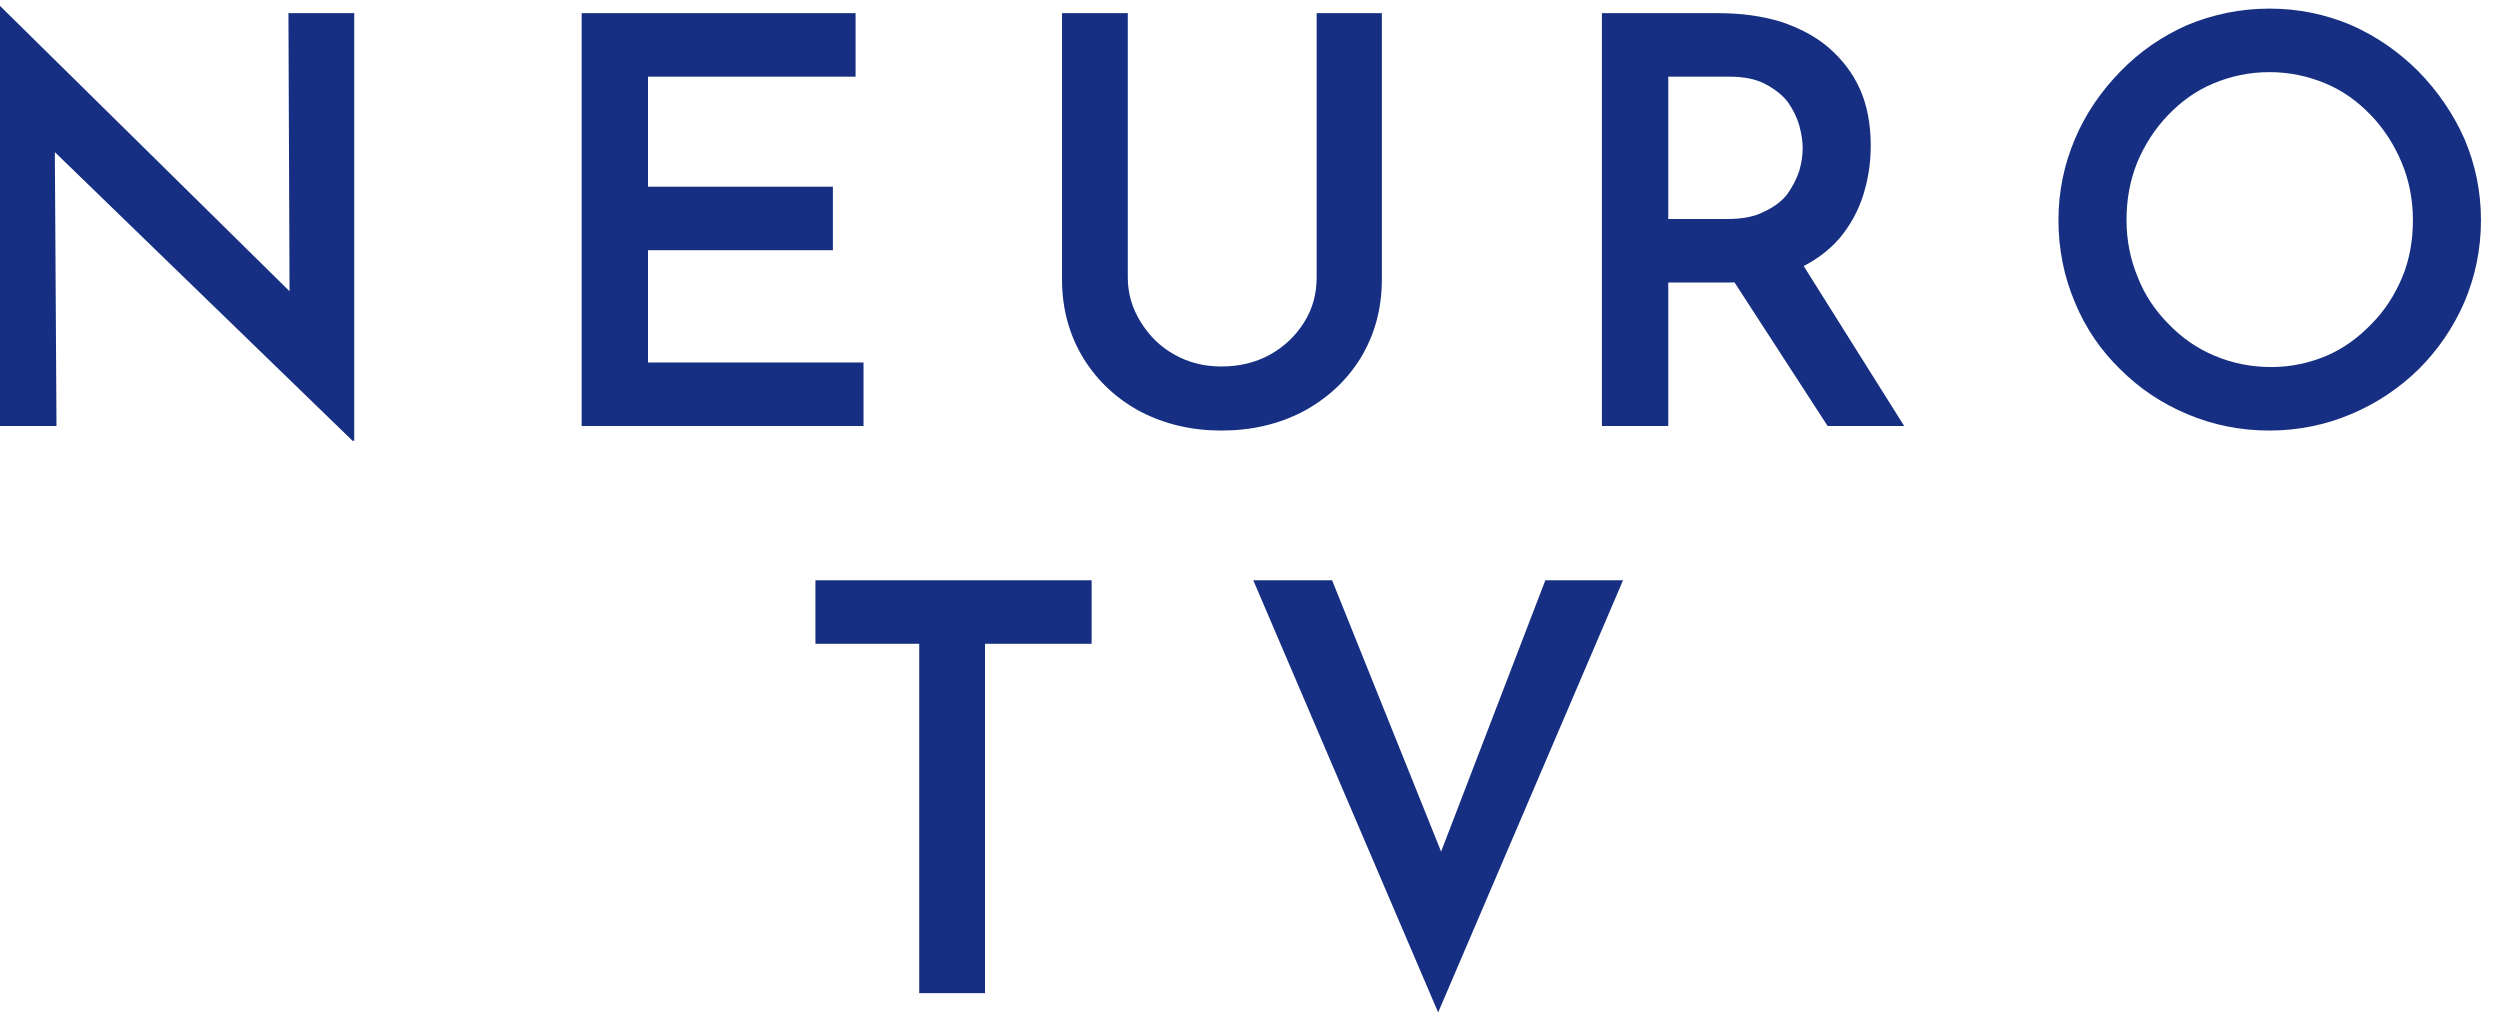 <?xml version="1.0" encoding="UTF-8" standalone="no"?>
<!DOCTYPE svg PUBLIC "-//W3C//DTD SVG 1.1//EN" "http://www.w3.org/Graphics/SVG/1.1/DTD/svg11.dtd">
<svg width="100%" height="100%" viewBox="0 0 108 44" version="1.1" xmlns="http://www.w3.org/2000/svg" xmlns:xlink="http://www.w3.org/1999/xlink" xml:space="preserve" xmlns:serif="http://www.serif.com/" style="fill-rule:evenodd;clip-rule:evenodd;stroke-linejoin:round;stroke-miterlimit:2;">
    <g transform="matrix(1,0,0,1,-109.675,-29.034)">
        <g transform="matrix(0.196,0,0,0.196,-237.087,-4.846)">
            <g transform="matrix(1,0,0,1,1035.76,-931.375)">
                <g transform="matrix(125,0,0,125,718.634,1198.13)">
                    <path d="M0.74,0.026L0.181,-0.516L0.215,-0.502L0.218,-0L0.1,-0L0.1,-0.753L0.106,-0.753L0.656,-0.211L0.629,-0.219L0.627,-0.728L0.743,-0.728L0.743,0.026L0.74,0.026Z" style="fill:rgb(22,47,130);fill-rule:nonzero;"/>
                </g>
                <g transform="matrix(125,0,0,125,849.134,1198.13)">
                    <path d="M0.1,-0.728L0.583,-0.728L0.583,-0.616L0.217,-0.616L0.217,-0.422L0.543,-0.422L0.543,-0.31L0.217,-0.31L0.217,-0.112L0.597,-0.112L0.597,-0L0.1,-0L0.1,-0.728Z" style="fill:rgb(22,47,130);fill-rule:nonzero;"/>
                </g>
                <g transform="matrix(125,0,0,125,956.384,1198.13)">
                    <path d="M0.205,-0.262C0.205,-0.233 0.213,-0.207 0.228,-0.183C0.243,-0.159 0.262,-0.14 0.287,-0.126C0.312,-0.112 0.339,-0.105 0.37,-0.105C0.402,-0.105 0.431,-0.112 0.456,-0.126C0.481,-0.14 0.501,-0.159 0.516,-0.183C0.531,-0.207 0.538,-0.233 0.538,-0.262L0.538,-0.728L0.653,-0.728L0.653,-0.259C0.653,-0.206 0.64,-0.16 0.615,-0.119C0.59,-0.079 0.556,-0.048 0.513,-0.025C0.47,-0.003 0.423,0.008 0.37,0.008C0.318,0.008 0.271,-0.003 0.228,-0.025C0.185,-0.048 0.152,-0.079 0.127,-0.119C0.102,-0.16 0.089,-0.206 0.089,-0.259L0.089,-0.728L0.205,-0.728L0.205,-0.262Z" style="fill:rgb(22,47,130);fill-rule:nonzero;"/>
                </g>
                <g transform="matrix(125,0,0,125,1074.01,1198.13)">
                    <path d="M0.305,-0.728C0.345,-0.728 0.382,-0.723 0.415,-0.713C0.448,-0.702 0.477,-0.687 0.5,-0.667C0.523,-0.647 0.542,-0.623 0.555,-0.594C0.568,-0.565 0.574,-0.531 0.574,-0.494C0.574,-0.465 0.57,-0.437 0.561,-0.408C0.552,-0.379 0.538,-0.354 0.519,-0.331C0.499,-0.308 0.473,-0.289 0.441,-0.275C0.409,-0.26 0.369,-0.253 0.322,-0.253L0.217,-0.253L0.217,-0L0.1,-0L0.1,-0.728L0.305,-0.728ZM0.321,-0.365C0.347,-0.365 0.369,-0.369 0.386,-0.378C0.403,-0.386 0.417,-0.396 0.427,-0.409C0.436,-0.422 0.443,-0.435 0.448,-0.45C0.452,-0.464 0.454,-0.477 0.454,-0.49C0.454,-0.502 0.452,-0.515 0.448,-0.53C0.444,-0.544 0.437,-0.558 0.428,-0.571C0.418,-0.584 0.405,-0.594 0.388,-0.603C0.371,-0.612 0.35,-0.616 0.325,-0.616L0.217,-0.616L0.217,-0.365L0.321,-0.365ZM0.447,-0.296L0.633,-0L0.498,-0L0.308,-0.293L0.447,-0.296Z" style="fill:rgb(22,47,130);fill-rule:nonzero;"/>
                </g>
                <g transform="matrix(125,0,0,125,1180.26,1198.13)">
                    <path d="M0.055,-0.363C0.055,-0.414 0.065,-0.461 0.084,-0.506C0.103,-0.551 0.13,-0.59 0.164,-0.625C0.198,-0.66 0.237,-0.687 0.282,-0.707C0.328,-0.726 0.376,-0.736 0.427,-0.736C0.478,-0.736 0.526,-0.726 0.571,-0.707C0.616,-0.687 0.655,-0.66 0.69,-0.625C0.724,-0.59 0.751,-0.551 0.771,-0.506C0.79,-0.461 0.8,-0.414 0.8,-0.363C0.8,-0.312 0.79,-0.264 0.771,-0.219C0.751,-0.173 0.724,-0.134 0.69,-0.1C0.655,-0.066 0.616,-0.04 0.571,-0.021C0.526,-0.002 0.478,0.008 0.427,0.008C0.375,0.008 0.327,-0.002 0.282,-0.021C0.237,-0.04 0.198,-0.066 0.164,-0.1C0.13,-0.133 0.103,-0.172 0.084,-0.218C0.065,-0.263 0.055,-0.311 0.055,-0.363ZM0.175,-0.363C0.175,-0.327 0.182,-0.293 0.195,-0.262C0.207,-0.231 0.226,-0.203 0.249,-0.18C0.272,-0.156 0.299,-0.137 0.33,-0.124C0.361,-0.111 0.394,-0.104 0.43,-0.104C0.465,-0.104 0.497,-0.111 0.528,-0.124C0.558,-0.137 0.584,-0.156 0.607,-0.18C0.63,-0.203 0.648,-0.231 0.661,-0.262C0.674,-0.293 0.68,-0.327 0.68,-0.363C0.68,-0.4 0.673,-0.434 0.66,-0.465C0.647,-0.496 0.629,-0.524 0.606,-0.548C0.583,-0.572 0.557,-0.591 0.526,-0.604C0.495,-0.617 0.462,-0.624 0.427,-0.624C0.392,-0.624 0.359,-0.617 0.328,-0.604C0.297,-0.591 0.271,-0.572 0.248,-0.548C0.225,-0.524 0.207,-0.496 0.194,-0.465C0.181,-0.433 0.175,-0.399 0.175,-0.363Z" style="fill:rgb(22,47,130);fill-rule:nonzero;"/>
                </g>
                <g transform="matrix(125,0,0,125,907.164,1323.13)">
                    <path d="M0.048,-0.728L0.535,-0.728L0.535,-0.616L0.347,-0.616L0.347,-0L0.231,-0L0.231,-0.616L0.048,-0.616L0.048,-0.728Z" style="fill:rgb(22,47,130);fill-rule:nonzero;"/>
                </g>
                <g transform="matrix(125,0,0,125,1005.04,1323.13)">
                    <path d="M0.176,-0.728L0.405,-0.158L0.338,-0.171L0.552,-0.728L0.689,-0.728L0.363,0.034L0.037,-0.728L0.176,-0.728Z" style="fill:rgb(22,47,130);fill-rule:nonzero;"/>
                </g>
            </g>
        </g>
    </g>
</svg>
